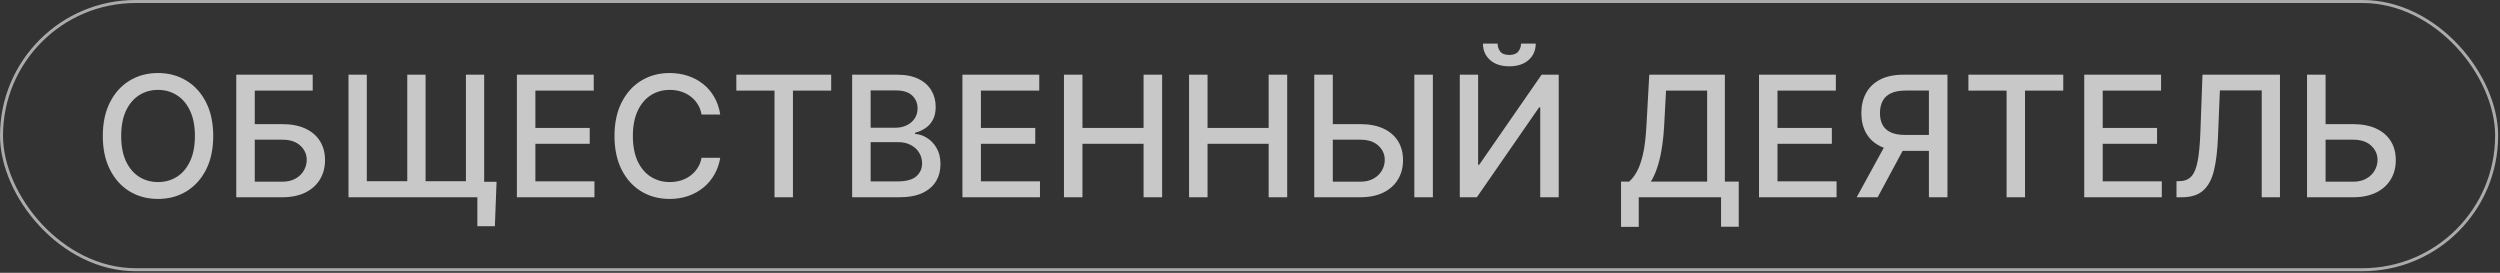 <?xml version="1.0" encoding="UTF-8"?> <svg xmlns="http://www.w3.org/2000/svg" width="669" height="73" viewBox="0 0 669 73" fill="none"><rect x="0" y="0" width="669" height="73" fill="#333333" stroke="none"/><g opacity="0.8"><rect x="0.404" y="0.404" width="667.697" height="71.767" rx="35.883" stroke="#EEEEEE" stroke-opacity="0.8" stroke-width="0.807"></rect><path d="M57.058 36.387C57.058 39.889 56.417 42.9 55.136 45.42C53.855 47.929 52.098 49.862 49.867 51.218C47.646 52.563 45.121 53.236 42.292 53.236C39.452 53.236 36.916 52.563 34.684 51.218C32.463 49.862 30.712 47.924 29.431 45.404C28.15 42.884 27.509 39.879 27.509 36.387C27.509 32.885 28.15 29.88 29.431 27.37C30.712 24.851 32.463 22.918 34.684 21.573C36.916 20.217 39.452 19.539 42.292 19.539C45.121 19.539 47.646 20.217 49.867 21.573C52.098 22.918 53.855 24.851 55.136 27.37C56.417 29.88 57.058 32.885 57.058 36.387ZM52.157 36.387C52.157 33.718 51.725 31.471 50.86 29.645C50.006 27.808 48.831 26.42 47.337 25.481C45.852 24.53 44.171 24.055 42.292 24.055C40.402 24.055 38.715 24.53 37.231 25.481C35.747 26.42 34.572 27.808 33.707 29.645C32.853 31.471 32.426 33.718 32.426 36.387C32.426 39.056 32.853 41.309 33.707 43.146C34.572 44.971 35.747 46.36 37.231 47.31C38.715 48.249 40.402 48.719 42.292 48.719C44.171 48.719 45.852 48.249 47.337 47.31C48.831 46.36 50.006 44.971 50.86 43.146C51.725 41.309 52.157 39.056 52.157 36.387ZM63.228 52.787V19.987H83.68V24.247H68.177V33.216H75.512C77.946 33.216 80.012 33.611 81.71 34.401C83.418 35.191 84.721 36.307 85.618 37.748C86.525 39.19 86.979 40.888 86.979 42.842C86.979 44.795 86.525 46.52 85.618 48.014C84.721 49.509 83.418 50.678 81.71 51.522C80.012 52.365 77.946 52.787 75.512 52.787H63.228ZM68.177 48.623H75.512C76.921 48.623 78.112 48.346 79.083 47.79C80.066 47.235 80.808 46.514 81.309 45.628C81.822 44.742 82.078 43.792 82.078 42.777C82.078 41.304 81.512 40.039 80.38 38.982C79.249 37.914 77.626 37.38 75.512 37.38H68.177V48.623ZM132.879 48.655L132.431 60.523H127.738V52.787H124.743V48.655H132.879ZM93.257 19.987H98.158V48.495H108.984V19.987H113.885V48.495H124.679V19.987H129.564V52.787H93.257V19.987ZM138.321 52.787V19.987H158.884V24.247H143.269V34.241H157.811V38.485H143.269V48.527H159.077V52.787H138.321ZM192.737 30.654H187.74C187.548 29.586 187.191 28.646 186.667 27.835C186.144 27.023 185.504 26.335 184.746 25.769C183.987 25.203 183.139 24.776 182.199 24.488C181.27 24.199 180.283 24.055 179.236 24.055C177.346 24.055 175.654 24.53 174.159 25.481C172.675 26.431 171.501 27.824 170.636 29.661C169.782 31.497 169.355 33.739 169.355 36.387C169.355 39.056 169.782 41.309 170.636 43.146C171.501 44.982 172.681 46.37 174.175 47.31C175.67 48.249 177.352 48.719 179.22 48.719C180.256 48.719 181.238 48.58 182.167 48.303C183.107 48.014 183.955 47.593 184.714 47.038C185.472 46.482 186.112 45.804 186.635 45.004C187.169 44.192 187.538 43.263 187.74 42.217L192.737 42.233C192.47 43.845 191.953 45.329 191.184 46.685C190.426 48.031 189.449 49.194 188.253 50.177C187.068 51.148 185.712 51.901 184.185 52.435C182.658 52.969 180.993 53.236 179.188 53.236C176.348 53.236 173.818 52.563 171.597 51.218C169.376 49.862 167.625 47.924 166.344 45.404C165.073 42.884 164.438 39.879 164.438 36.387C164.438 32.885 165.078 29.88 166.36 27.37C167.641 24.851 169.392 22.918 171.613 21.573C173.834 20.217 176.359 19.539 179.188 19.539C180.929 19.539 182.551 19.79 184.057 20.292C185.573 20.783 186.934 21.509 188.141 22.47C189.347 23.42 190.346 24.584 191.136 25.961C191.926 27.328 192.46 28.892 192.737 30.654ZM197.041 24.247V19.987H222.426V24.247H212.192V52.787H207.259V24.247H197.041ZM228.035 52.787V19.987H240.047C242.375 19.987 244.302 20.372 245.829 21.14C247.355 21.898 248.498 22.929 249.256 24.232C250.014 25.523 250.393 26.981 250.393 28.604C250.393 29.97 250.142 31.123 249.64 32.063C249.139 32.992 248.466 33.739 247.622 34.305C246.79 34.86 245.871 35.266 244.868 35.522V35.843C245.957 35.896 247.019 36.248 248.055 36.9C249.101 37.54 249.966 38.453 250.649 39.638C251.333 40.824 251.674 42.265 251.674 43.963C251.674 45.639 251.279 47.144 250.489 48.479C249.71 49.803 248.503 50.855 246.87 51.634C245.236 52.403 243.149 52.787 240.608 52.787H228.035ZM232.984 48.543H240.127C242.497 48.543 244.195 48.084 245.22 47.166C246.245 46.247 246.758 45.1 246.758 43.722C246.758 42.687 246.496 41.736 245.973 40.872C245.45 40.007 244.702 39.318 243.731 38.806C242.77 38.293 241.627 38.037 240.303 38.037H232.984V48.543ZM232.984 34.177H239.615C240.725 34.177 241.723 33.964 242.61 33.536C243.506 33.109 244.216 32.511 244.74 31.743C245.273 30.963 245.54 30.045 245.54 28.988C245.54 27.632 245.065 26.495 244.115 25.577C243.165 24.659 241.707 24.199 239.743 24.199H232.984V34.177ZM257.544 52.787V19.987H278.108V24.247H262.493V34.241H277.035V38.485H262.493V48.527H278.3V52.787H257.544ZM284.718 52.787V19.987H289.667V34.241H306.019V19.987H310.984V52.787H306.019V38.485H289.667V52.787H284.718ZM318.191 52.787V19.987H323.14V34.241H339.491V19.987H344.456V52.787H339.491V38.485H323.14V52.787H318.191ZM355.139 33.216H363.979C366.413 33.216 368.485 33.611 370.193 34.401C371.901 35.191 373.204 36.307 374.101 37.748C375.008 39.19 375.457 40.888 375.446 42.842C375.457 44.795 375.008 46.52 374.101 48.014C373.204 49.509 371.901 50.678 370.193 51.522C368.485 52.365 366.413 52.787 363.979 52.787H351.695V19.987H356.66V48.623H363.979C365.399 48.623 366.595 48.346 367.567 47.79C368.549 47.235 369.291 46.514 369.793 45.628C370.305 44.742 370.561 43.792 370.561 42.777C370.561 41.304 369.996 40.039 368.864 38.982C367.732 37.914 366.104 37.38 363.979 37.38H355.139V33.216ZM383.438 19.987V52.787H378.473V19.987H383.438ZM390.641 19.987H395.542V44.075H395.846L412.534 19.987H417.115V52.787H412.166V28.732H411.861L395.205 52.787H390.641V19.987ZM407.025 11.659H410.965C410.965 13.464 410.324 14.932 409.043 16.064C407.772 17.185 406.053 17.745 403.886 17.745C401.729 17.745 400.015 17.185 398.745 16.064C397.474 14.932 396.839 13.464 396.839 11.659H400.763C400.763 12.46 400.998 13.17 401.467 13.789C401.937 14.398 402.743 14.702 403.886 14.702C405.007 14.702 405.808 14.398 406.288 13.789C406.779 13.181 407.025 12.471 407.025 11.659ZM433.787 60.715V48.591H435.949C436.686 47.972 437.374 47.091 438.015 45.949C438.655 44.806 439.2 43.263 439.648 41.32C440.097 39.377 440.406 36.884 440.577 33.841L441.346 19.987H461.574V48.591H465.289V60.667H460.549V52.787H438.527V60.715H433.787ZM441.778 48.591H456.833V24.247H445.83L445.318 33.841C445.179 36.158 444.95 38.24 444.629 40.087C444.32 41.934 443.919 43.568 443.428 44.988C442.948 46.397 442.398 47.598 441.778 48.591ZM470.71 52.787V19.987H491.274V24.247H475.659V34.241H490.201V38.485H475.659V48.527H491.467V52.787H470.71ZM521.139 52.787H516.174V24.232H509.96C508.338 24.232 507.019 24.477 506.005 24.968C504.99 25.449 504.248 26.143 503.778 27.05C503.309 27.958 503.074 29.031 503.074 30.269C503.074 31.497 503.309 32.549 503.778 33.424C504.248 34.3 504.985 34.967 505.989 35.426C506.992 35.885 508.3 36.115 509.912 36.115H518.321V40.375H509.448C506.918 40.375 504.809 39.953 503.122 39.11C501.446 38.266 500.186 37.087 499.342 35.57C498.509 34.044 498.093 32.277 498.093 30.269C498.093 28.251 498.509 26.474 499.342 24.936C500.175 23.388 501.43 22.176 503.106 21.301C504.793 20.425 506.902 19.987 509.432 19.987H521.139V52.787ZM504.948 37.989H510.425L502.465 52.787H496.844L504.948 37.989ZM526.745 24.247V19.987H552.129V24.247H541.895V52.787H536.963V24.247H526.745ZM557.739 52.787V19.987H578.303V24.247H562.688V34.241H577.23V38.485H562.688V48.527H578.495V52.787H557.739ZM582.431 52.787V48.495L583.392 48.463C584.694 48.431 585.719 47.988 586.467 47.134C587.225 46.279 587.774 44.902 588.116 43.002C588.469 41.101 588.703 38.565 588.821 35.394L589.381 19.987H610.121V52.787H605.237V24.183H594.042L593.529 36.708C593.391 40.22 593.038 43.172 592.472 45.564C591.906 47.945 590.946 49.744 589.59 50.961C588.244 52.178 586.328 52.787 583.84 52.787H582.431ZM620.804 33.216H629.644C632.079 33.216 634.15 33.611 635.858 34.401C637.567 35.191 638.869 36.307 639.766 37.748C640.674 39.19 641.122 40.888 641.111 42.842C641.122 44.795 640.674 46.52 639.766 48.014C638.869 49.509 637.567 50.678 635.858 51.522C634.15 52.365 632.079 52.787 629.644 52.787H617.36V19.987H622.325V48.623H629.644C631.064 48.623 632.26 48.346 633.232 47.79C634.214 47.235 634.956 46.514 635.458 45.628C635.971 44.742 636.227 43.792 636.227 42.777C636.227 41.304 635.661 40.039 634.529 38.982C633.397 37.914 631.769 37.38 629.644 37.38H620.804V33.216Z" fill="#EDEDED"></path></g></svg> 